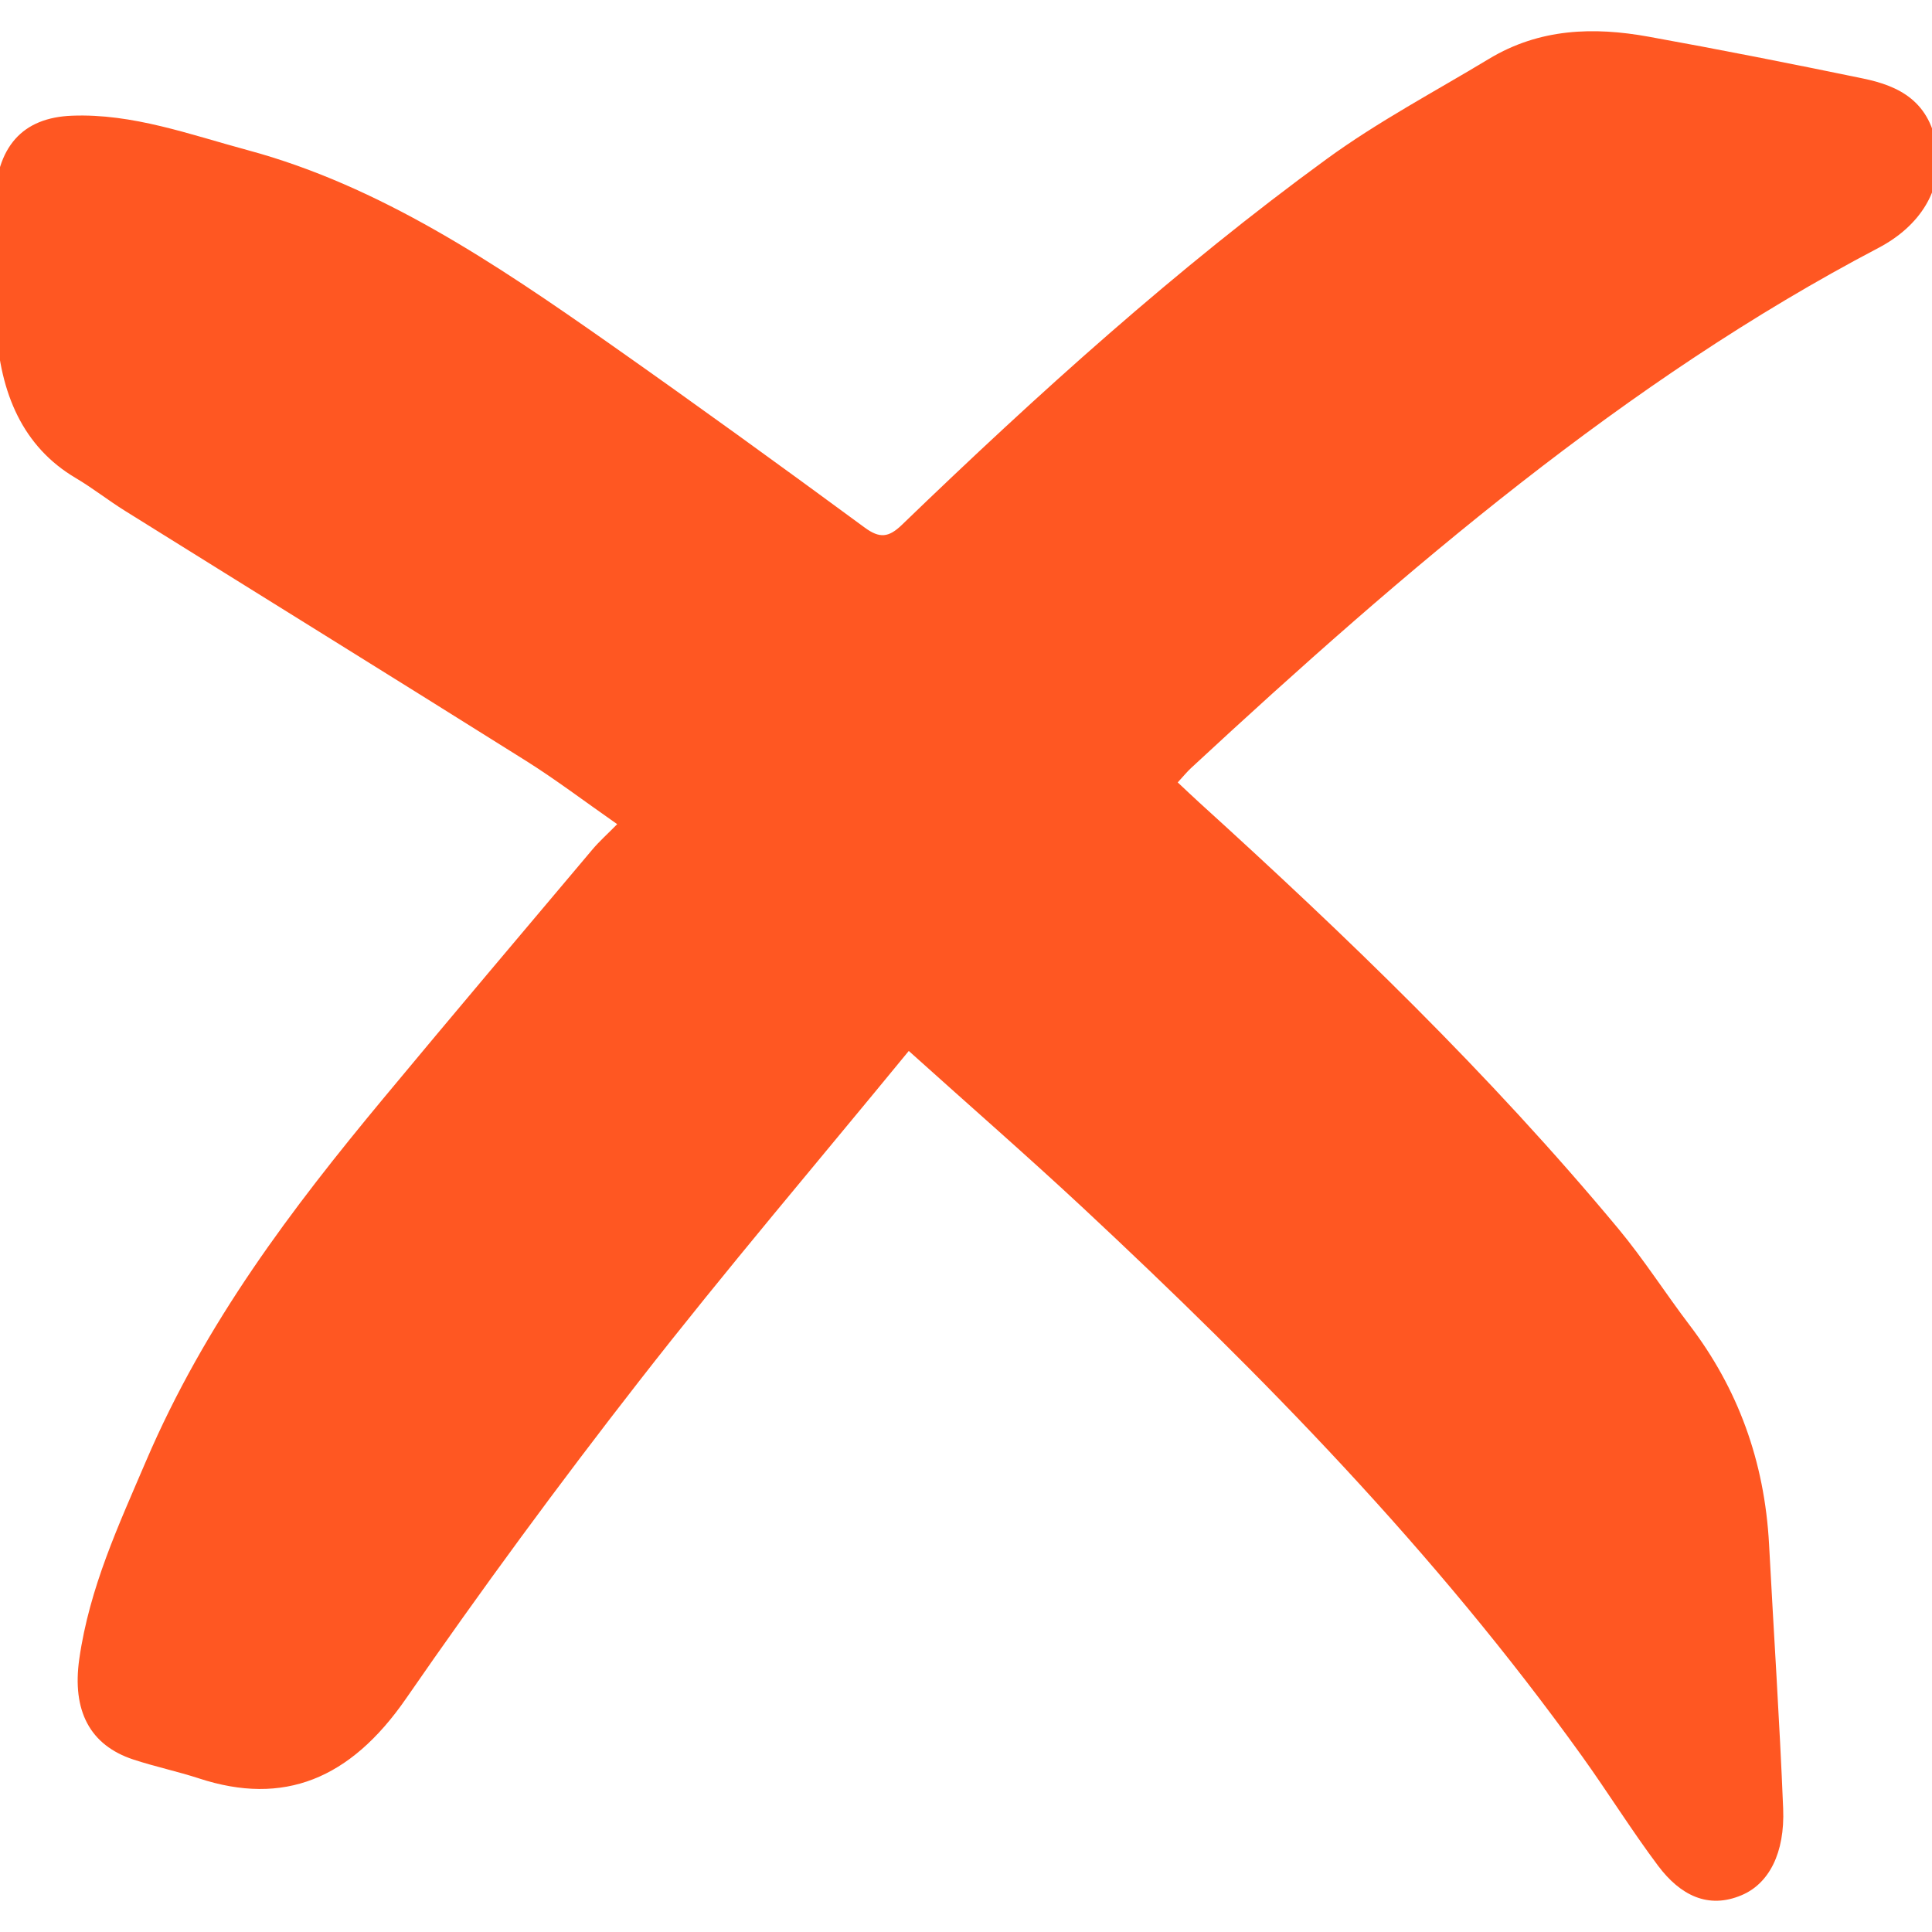 <?xml version="1.0" encoding="utf-8"?>
<!-- Generator: Adobe Illustrator 16.0.0, SVG Export Plug-In . SVG Version: 6.00 Build 0)  -->
<!DOCTYPE svg PUBLIC "-//W3C//DTD SVG 1.1//EN" "http://www.w3.org/Graphics/SVG/1.1/DTD/svg11.dtd">
<svg version="1.1" id="Layer_1" xmlns="http://www.w3.org/2000/svg" xmlns:xlink="http://www.w3.org/1999/xlink" x="0px" y="0px"
	 width="100px" height="100px" viewBox="0 0 100 100" enable-background="new 0 0 100 100" xml:space="preserve">
<g display="none">
	<path display="inline" fill="#336AEA" d="M-49.488,505.961c0.175-3.656,2.158-6.964,6.203-8.754
		c4.097-1.813,7.946-1.072,11.269,1.9c5.093,4.556,10.119,9.188,15.173,13.785c0.934,0.853,1.863,1.705,2.8,2.552
		c1.505,1.359,2.775,1.291,4.127-0.237c9.256-10.457,18.508-20.915,27.762-31.373c9.083-10.262,18.167-20.523,27.253-30.783
		c1.087-1.228,2.188-1.577,3.448-1.124c1.147,0.413,2.012,1.49,1.936,2.714c-0.041,0.661-0.327,1.365-0.683,1.938
		c-10.119,16.344-20.262,32.675-30.403,49.006c-7.968,12.831-15.94,25.659-23.902,38.494c-1.648,2.657-3.901,4.471-7.022,5.012
		c-3.72,0.647-6.832-0.533-9.216-3.439c-7.629-9.304-15.226-18.636-22.835-27.954c-1.174-1.438-2.352-2.875-3.521-4.316
		C-48.673,511.438-49.494,509.218-49.488,505.961z"/>
</g>
<path fill="#FF5722" d="M47.038,54.397C42.3,60.176,37.582,65.71,33.085,71.483c-4.156,5.333-8.186,10.815-12.066,16.431
	c-2.899,4.195-6.35,5.563-10.707,4.14c-1.128-0.368-2.286-0.611-3.415-0.983c-2.241-0.74-3.178-2.519-2.793-5.208
	c0.529-3.699,2.042-6.932,3.449-10.226c3.075-7.189,7.56-13.086,12.279-18.771c3.587-4.319,7.21-8.601,10.825-12.889
	c0.355-0.423,0.762-0.783,1.289-1.318c-1.713-1.196-3.188-2.316-4.73-3.284c-6.904-4.334-13.829-8.618-20.741-12.931
	c-0.864-0.537-1.681-1.184-2.553-1.699c-2.742-1.619-3.924-4.387-4.116-7.824c-0.118-2.113-0.143-4.239-0.09-6.354
	c0.073-2.979,1.445-4.479,4.007-4.578C6.861,5.866,9.82,6.963,12.83,7.775c6.823,1.84,12.797,5.853,18.715,10.009
	c4.436,3.117,8.836,6.305,13.217,9.527c0.762,0.559,1.23,0.521,1.917-0.142c7.033-6.785,14.246-13.292,21.98-18.932
	c2.684-1.957,5.592-3.488,8.408-5.189c2.625-1.585,5.426-1.662,8.254-1.151c3.708,0.669,7.408,1.401,11.104,2.165
	c1.859,0.383,3.527,1.173,3.852,3.745c0.248,1.98-0.846,3.871-3.059,5.03c-13.025,6.833-24.44,16.604-35.567,26.914
	c-0.212,0.197-0.399,0.428-0.692,0.746c0.405,0.379,0.762,0.721,1.125,1.051c7.574,6.875,14.977,13.99,21.68,22.049
	c1.313,1.579,2.447,3.36,3.701,5.008c2.461,3.237,3.871,6.986,4.102,11.345c0.24,4.556,0.545,9.105,0.729,13.663
	c0.094,2.304-0.739,3.886-2.149,4.481c-1.743,0.74-3.185-0.006-4.321-1.517c-1.373-1.83-2.602-3.809-3.941-5.676
	c-7.65-10.66-16.562-19.735-25.816-28.37C53.185,59.844,50.229,57.268,47.038,54.397z"/>
</svg>
